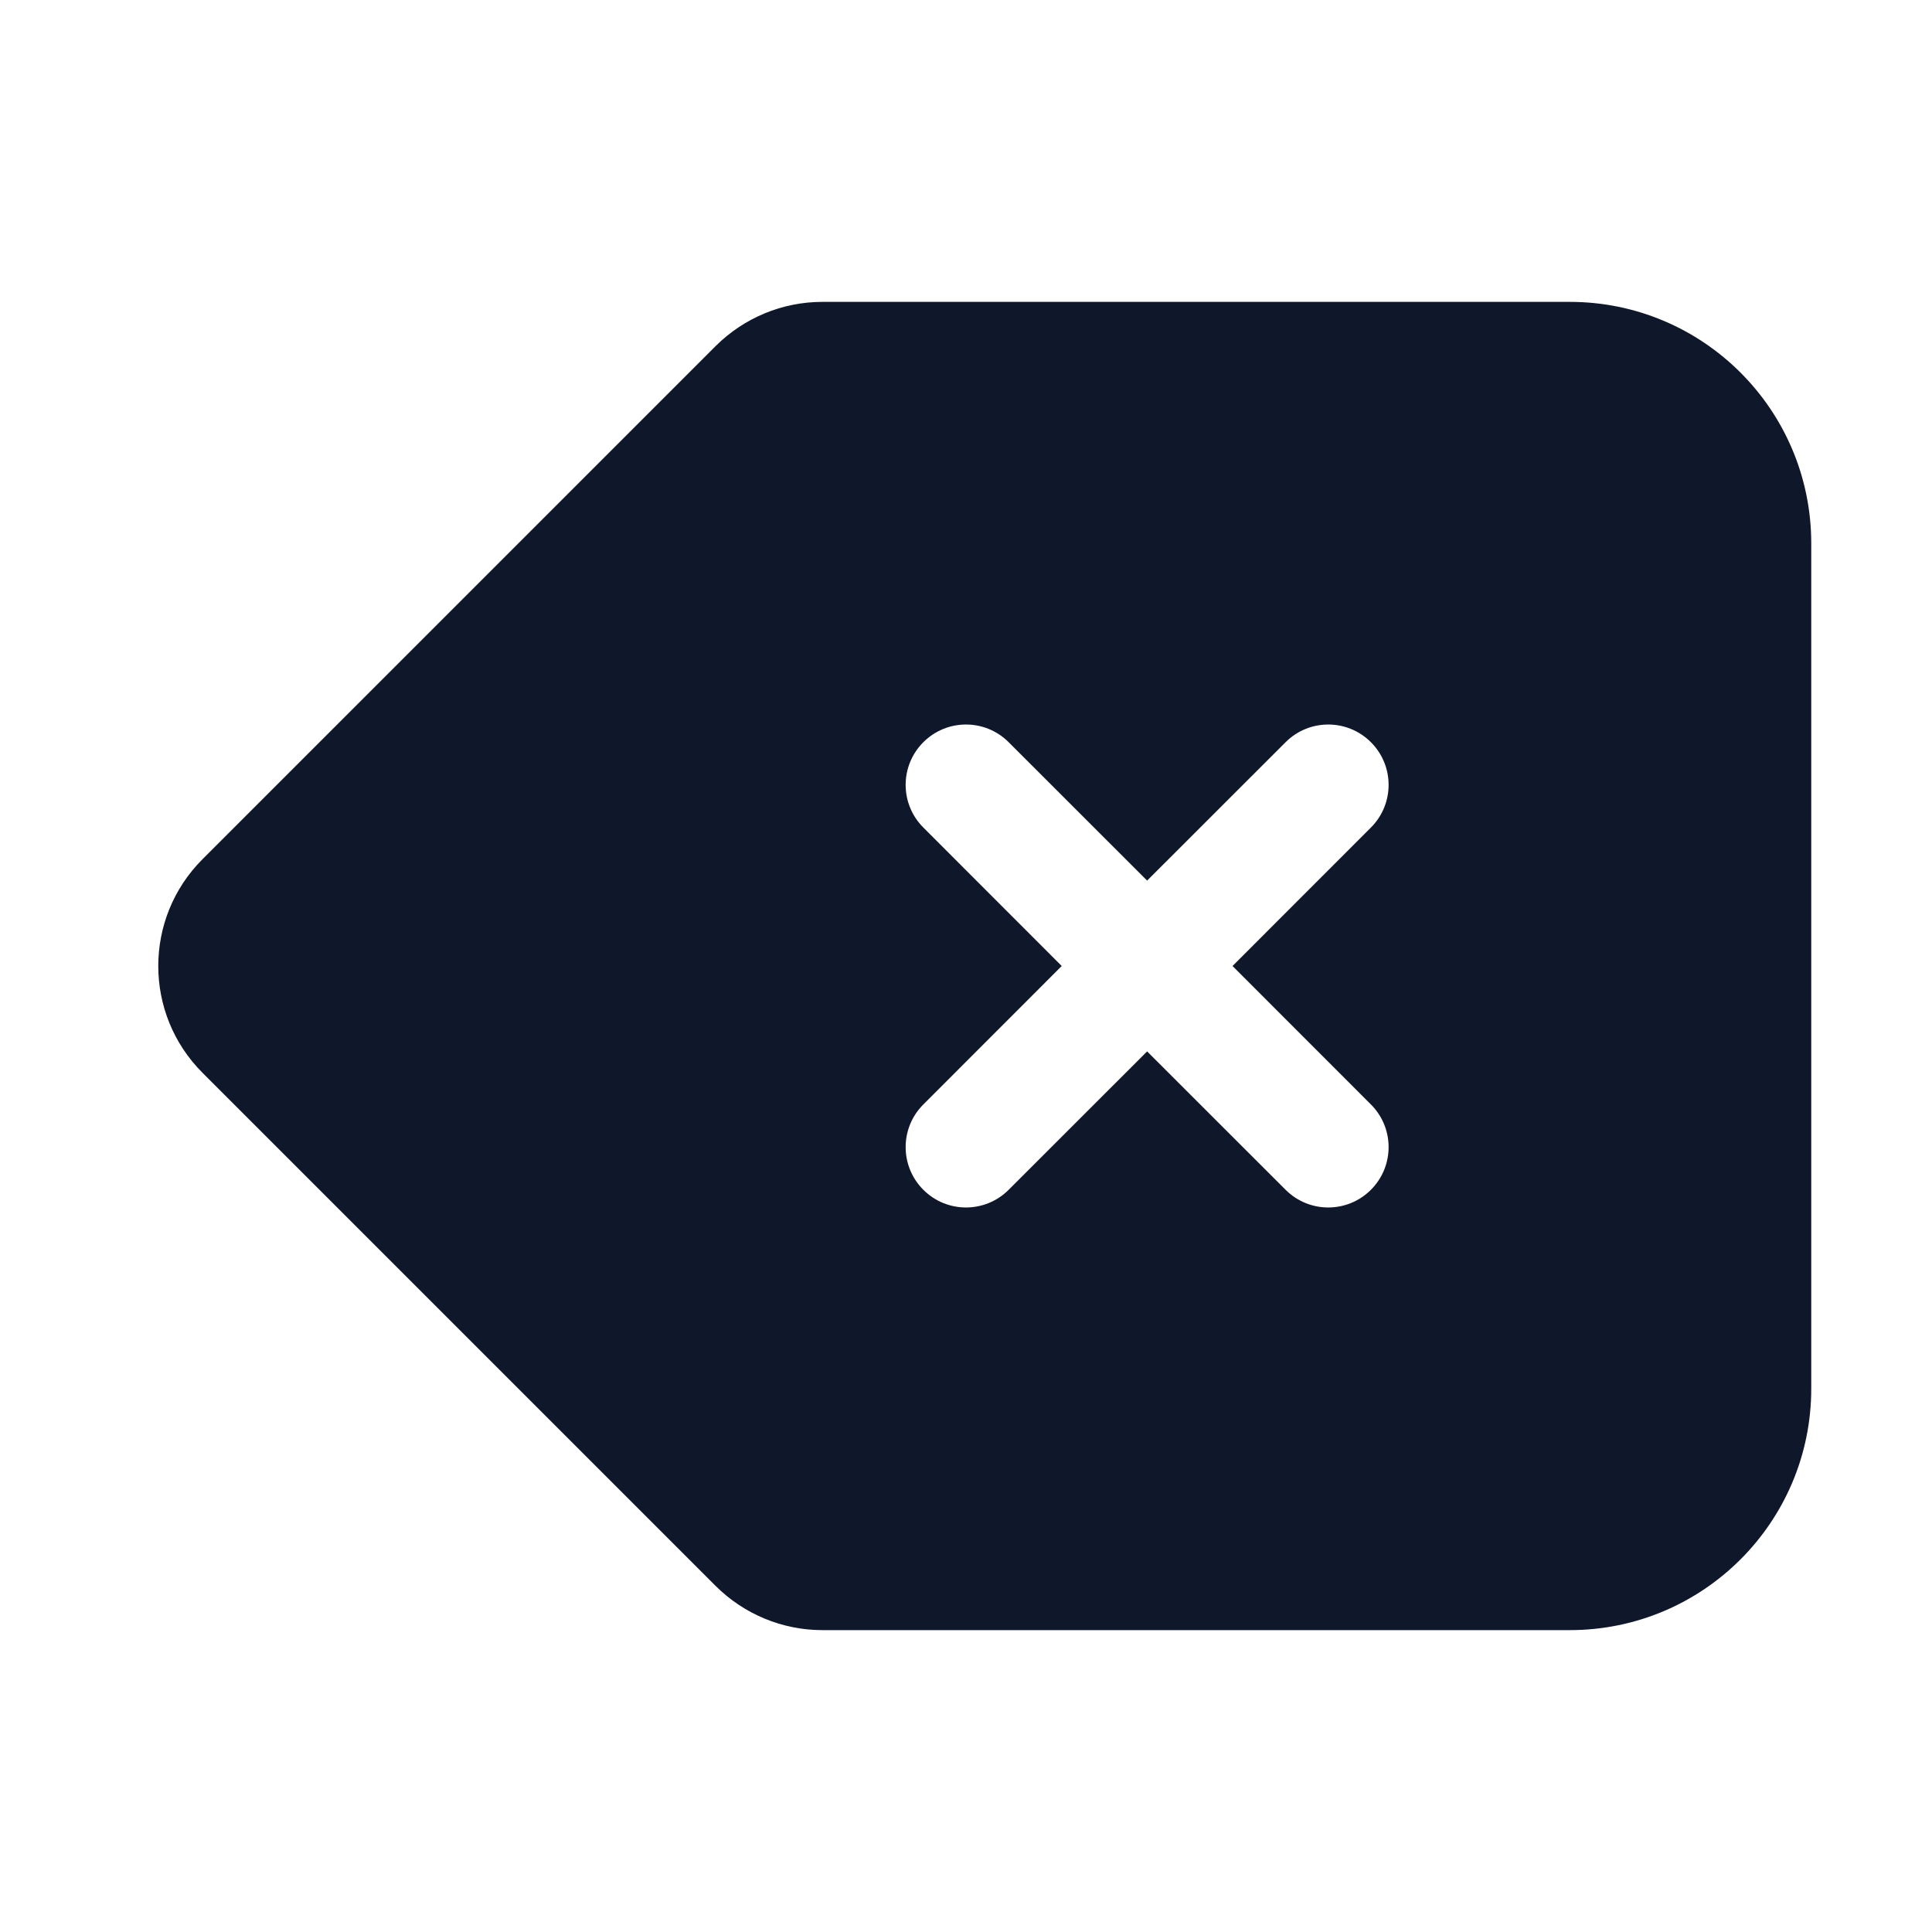 <?xml version="1.0" encoding="UTF-8"?>
<svg preserveAspectRatio="xMidYMid slice" xmlns="http://www.w3.org/2000/svg" width="68px" height="68px" viewBox="0 0 24 24" fill="none">
  <path fill-rule="evenodd" clip-rule="evenodd" d="M2.515 10.674C1.783 11.406 1.783 12.594 2.515 13.326L8.89 19.701C9.242 20.052 9.719 20.25 10.216 20.25H19.5C21.157 20.25 22.5 18.907 22.5 17.25V6.75C22.5 5.093 21.157 3.75 19.5 3.75L10.216 3.75C9.719 3.75 9.242 3.948 8.89 4.299L2.515 10.674ZM12.53 9.22C12.237 8.927 11.763 8.927 11.47 9.22C11.177 9.513 11.177 9.987 11.47 10.28L13.189 12L11.47 13.72C11.177 14.013 11.177 14.487 11.47 14.78C11.763 15.073 12.237 15.073 12.53 14.78L14.25 13.061L15.97 14.78C16.263 15.073 16.737 15.073 17.03 14.78C17.323 14.487 17.323 14.013 17.03 13.72L15.311 12L17.03 10.28C17.323 9.987 17.323 9.513 17.03 9.22C16.737 8.927 16.263 8.927 15.97 9.22L14.25 10.939L12.53 9.22Z" fill="#0F172A"></path>
</svg>
